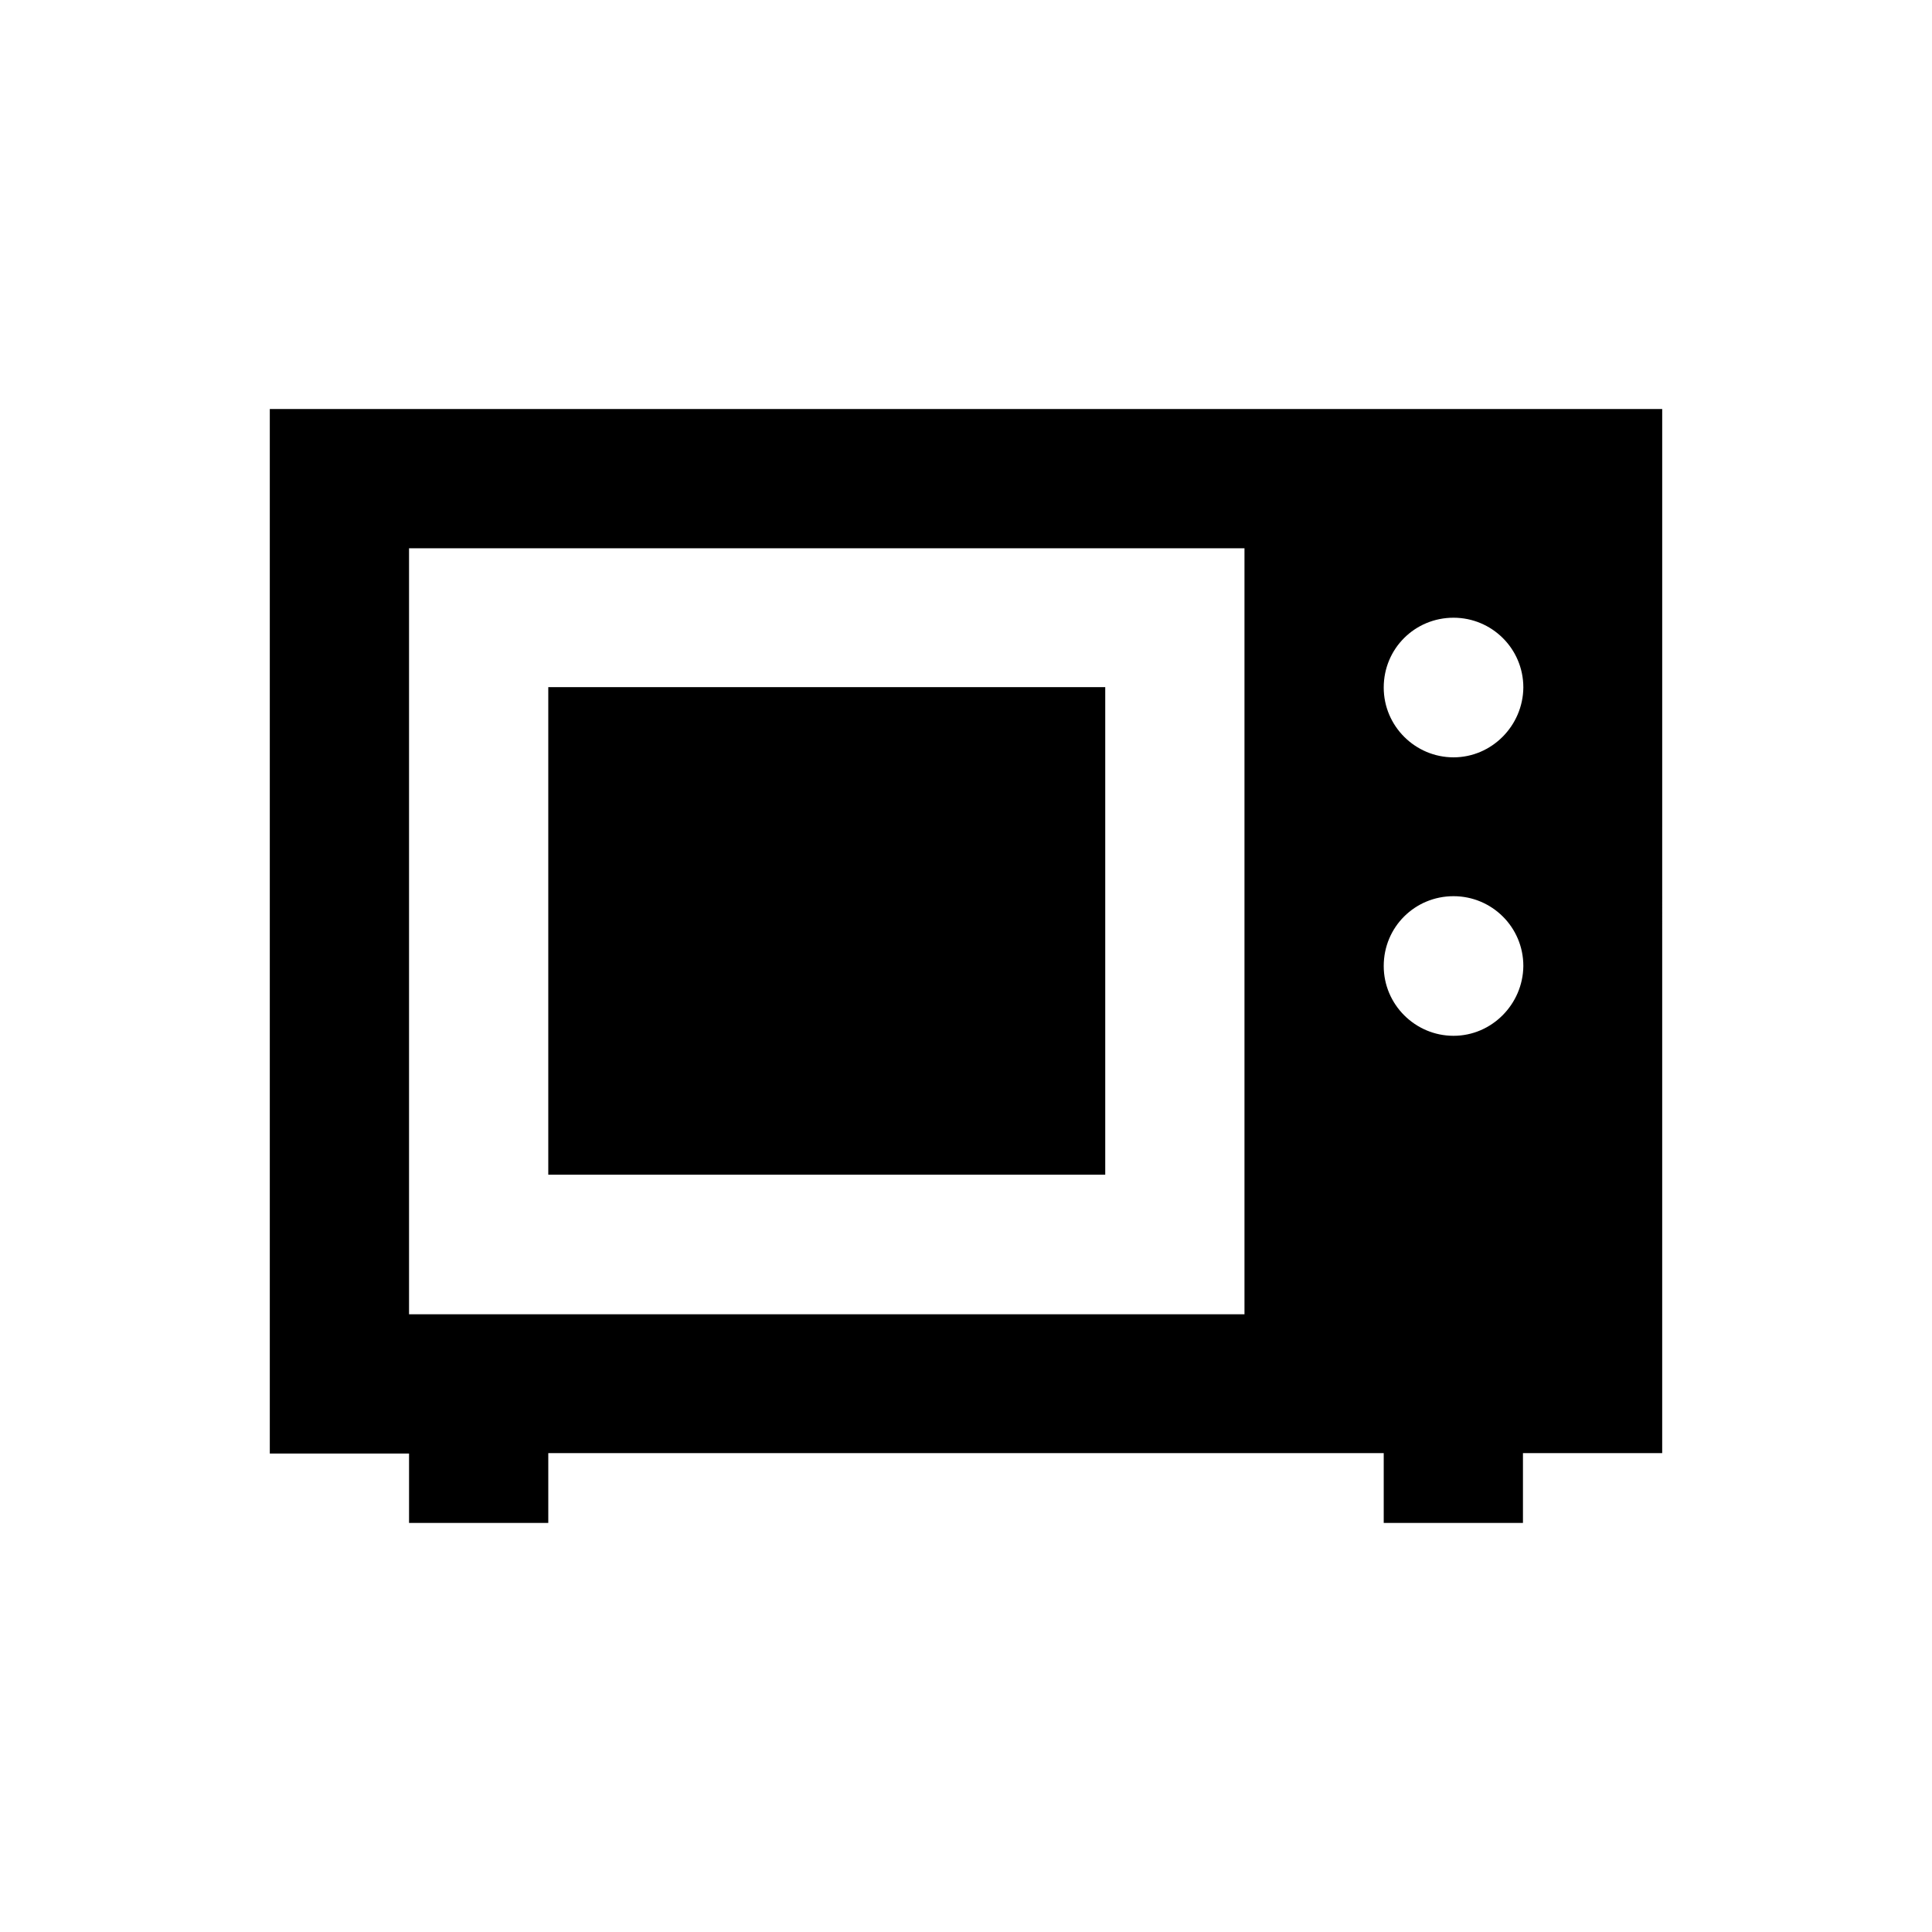 <?xml version="1.0" encoding="UTF-8"?>
<!-- Uploaded to: SVG Repo, www.svgrepo.com, Generator: SVG Repo Mixer Tools -->
<svg fill="#000000" width="800px" height="800px" version="1.1" viewBox="144 144 512 512" xmlns="http://www.w3.org/2000/svg">
 <g>
  <path d="m215.5 252.4v276.8h36.902v18.398h36.898v-18.5h221.4v18.5h36.898v-18.5h36.898l0.004-276.7zm258.3 239.9h-221.4v-203h221.4zm55.402-73.801c-10.137 0-18.5-8.266-18.5-18.5 0-10.332 8.266-18.5 18.5-18.5 10.137 0 18.5 8.168 18.5 18.5-0.102 10.137-8.367 18.5-18.5 18.5zm0-73.797c-10.137 0-18.5-8.266-18.5-18.5 0-10.332 8.266-18.5 18.5-18.5 10.137 0 18.5 8.168 18.5 18.5-0.102 10.133-8.367 18.5-18.5 18.5z"/>
  <path d="m289.3 326.1h147.6v129.2h-147.6z"/>
 </g>
</svg>